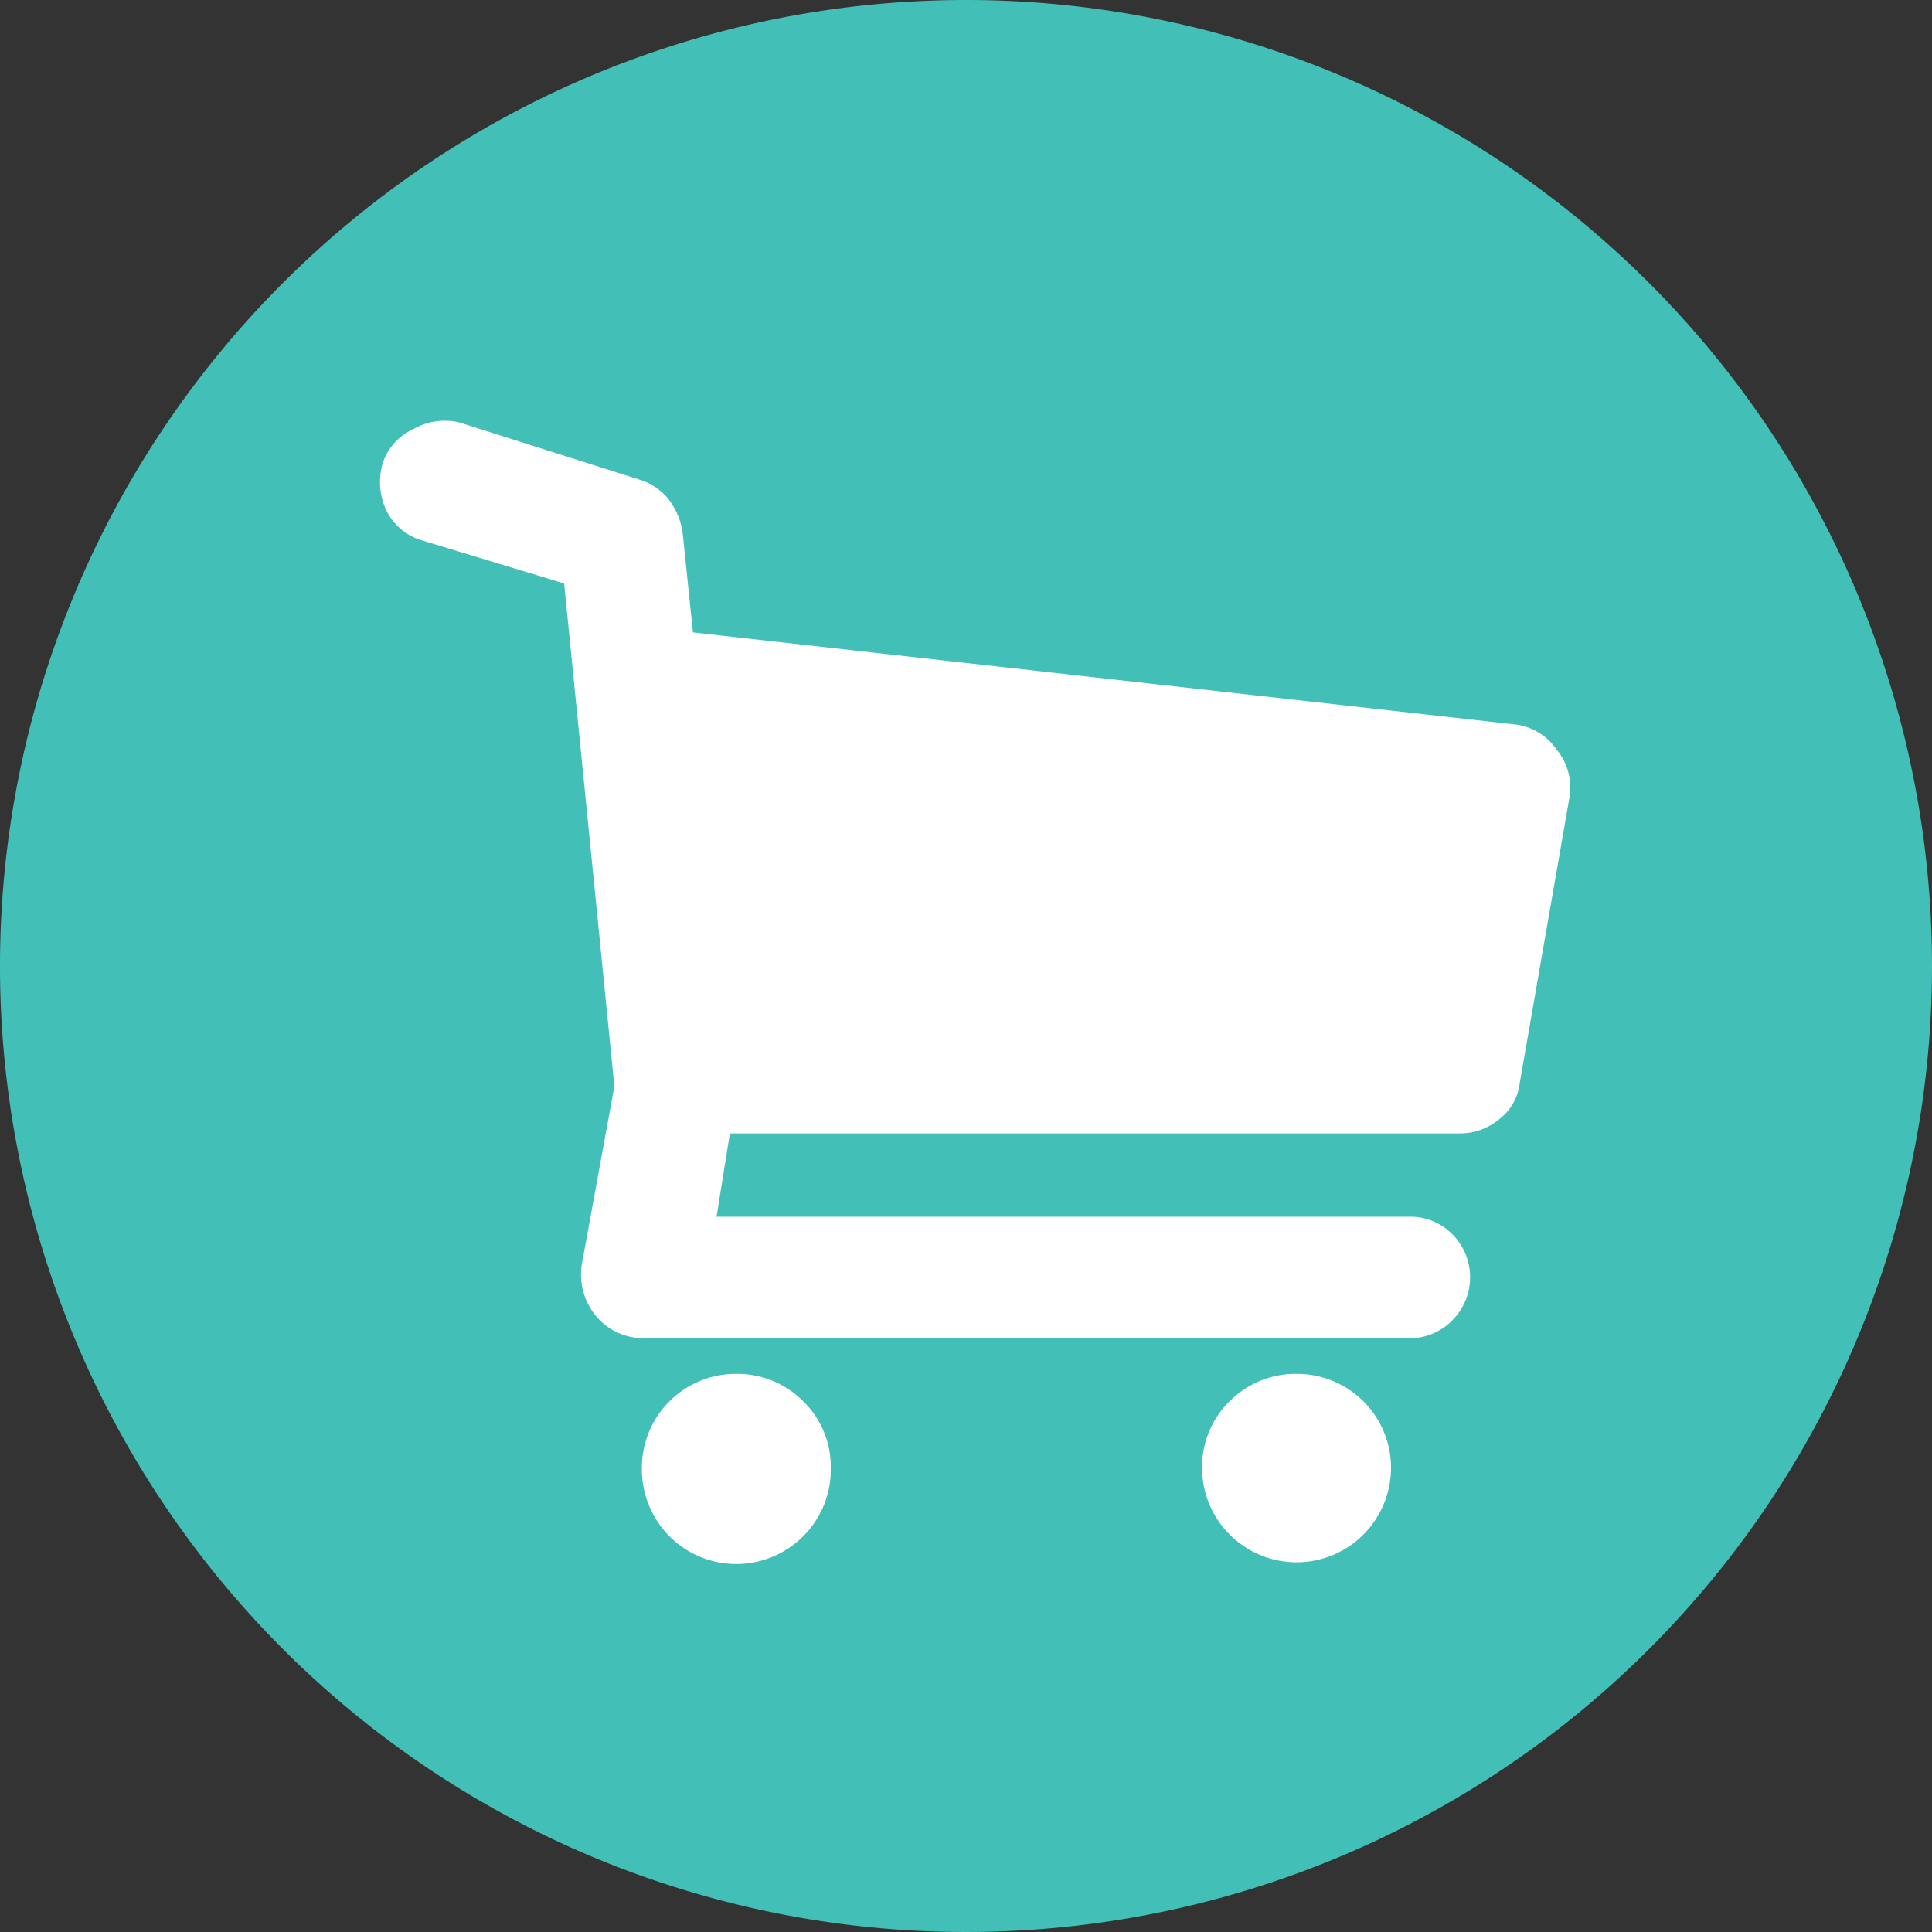 <?xml version="1.0" encoding="UTF-8"?> <svg xmlns="http://www.w3.org/2000/svg" id="Layer_1" data-name="Layer 1" viewBox="0 0 45 45"><rect x="0" y="0" width="45" height="45" fill="#333333" stroke="none"/><defs><style>.cls-1{fill:#42bfb7;}.cls-2{fill:#fff;}</style></defs><path class="cls-1" d="M45,22.5A22.5,22.5,0,1,1,22.5,0,22.5,22.5,0,0,1,45,22.5Z"></path><path class="cls-2" d="M17.15,32a2.19,2.19,0,0,0-2.2,2.2,2.22,2.22,0,0,0,.64,1.58,2.2,2.2,0,0,0,3.12,0,2.18,2.18,0,0,0,.64-1.58,2.12,2.12,0,0,0-.64-1.56A2.16,2.16,0,0,0,17.15,32Z"></path><path class="cls-2" d="M36.25,17.45a1.36,1.36,0,0,0-1-.58L16.14,14.73l-.24-2.32a1.65,1.65,0,0,0-.32-.77,1.35,1.35,0,0,0-.66-.46L10.7,9.84A1.46,1.46,0,0,0,9.62,10a1.31,1.31,0,0,0-.72.84A1.55,1.55,0,0,0,9,11.89a1.34,1.34,0,0,0,.84.7l3.3,1L14.31,25.3l-.76,4.16a1.51,1.51,0,0,0,.33,1.19,1.44,1.44,0,0,0,1.1.52H32.83a1.38,1.38,0,0,0,1-.42,1.42,1.42,0,0,0,0-2,1.37,1.37,0,0,0-1-.41H16.69L17,26.4H34a1.43,1.43,0,0,0,.93-.34,1.24,1.24,0,0,0,.47-.85l1.16-6.66A1.39,1.39,0,0,0,36.25,17.45Z"></path><path class="cls-2" d="M30.2,32a2.16,2.16,0,0,0-1.56.64A2.12,2.12,0,0,0,28,34.16a2.18,2.18,0,0,0,.64,1.58,2.2,2.2,0,0,0,3.12,0,2.22,2.22,0,0,0,.64-1.58A2.19,2.19,0,0,0,30.2,32Z"></path></svg> 